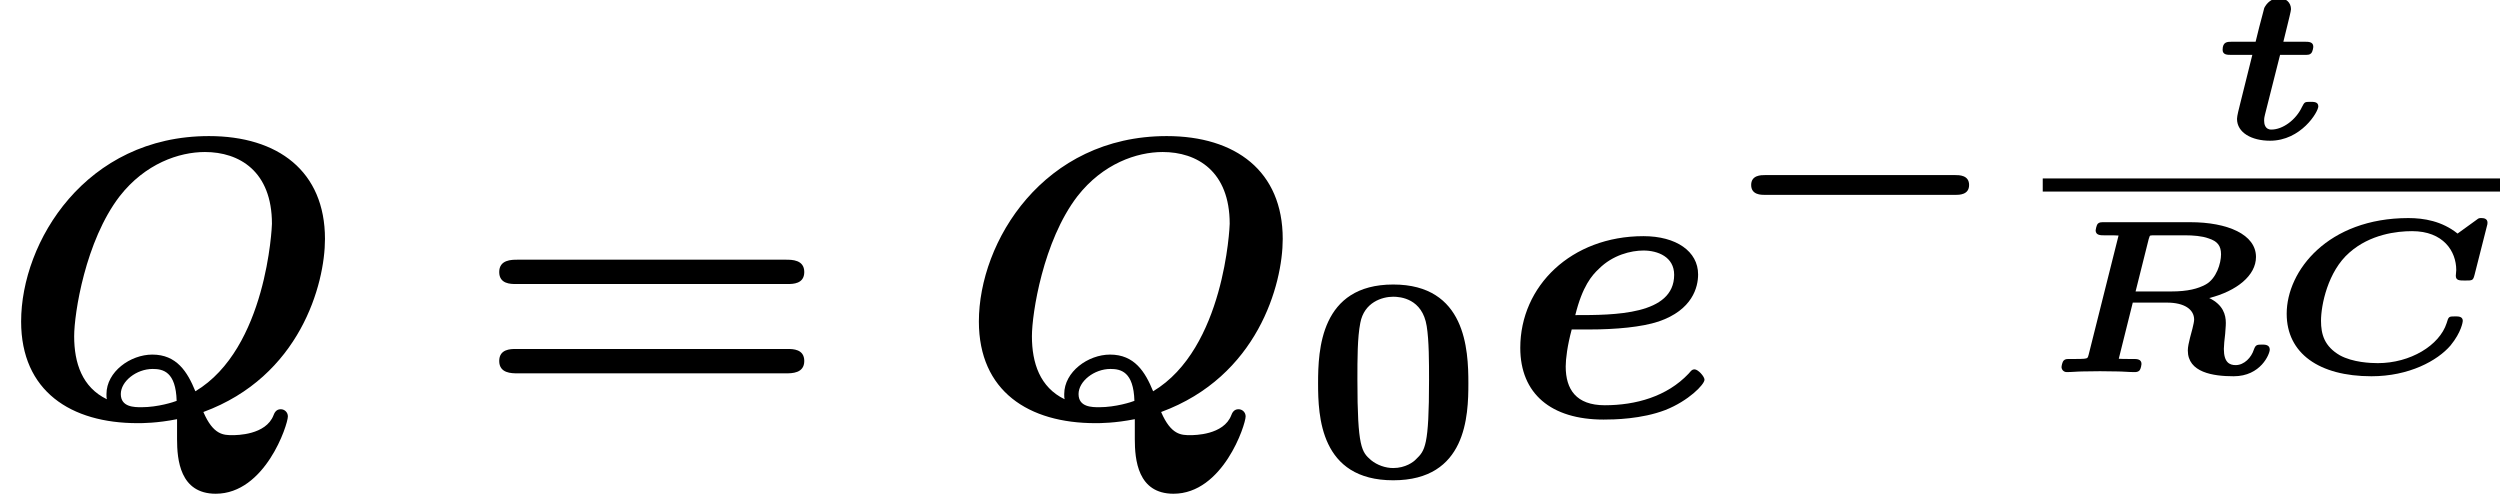 <?xml version='1.0' encoding='UTF-8'?>
<!-- This file was generated by dvisvgm 2.13.3 -->
<svg version='1.1' xmlns='http://www.w3.org/2000/svg' xmlns:xlink='http://www.w3.org/1999/xlink' width='68.397pt' height='13.513pt' viewBox='70.735 57.783 68.397 13.513'>
<defs>
<path id='g1-67' d='M5.954-3.963C5.978-4.047 5.978-4.059 5.978-4.089C5.978-4.202 5.87-4.214 5.816-4.214C5.75-4.214 5.738-4.214 5.679-4.166L5.159-3.79C4.734-4.131 4.238-4.214 3.814-4.214C1.614-4.214 .484-2.774 .484-1.596C.484-.514 1.369 .114 2.803 .114C3.832 .114 4.609-.311 4.967-.729C5.266-1.094 5.302-1.381 5.302-1.399C5.302-1.524 5.183-1.524 5.093-1.524C4.914-1.524 4.914-1.518 4.86-1.339C4.663-.729 3.867-.245 2.977-.245C2.786-.245 2.295-.263 1.937-.46C1.518-.705 1.423-1.028 1.423-1.405C1.423-1.829 1.608-2.756 2.2-3.27C2.768-3.772 3.497-3.856 3.915-3.856C4.77-3.856 5.123-3.306 5.123-2.792C5.123-2.744 5.111-2.684 5.111-2.636C5.111-2.505 5.212-2.505 5.362-2.505C5.571-2.505 5.583-2.505 5.625-2.666L5.954-3.963Z'/>
<path id='g1-82' d='M2.899-3.64C2.923-3.724 2.929-3.73 2.947-3.736C2.983-3.742 2.995-3.742 3.096-3.742H3.897C4.113-3.742 4.358-3.724 4.537-3.658C4.776-3.581 4.878-3.461 4.878-3.222C4.878-2.977 4.752-2.558 4.459-2.397C4.25-2.283 3.975-2.206 3.509-2.206H2.54L2.899-3.64ZM4.555-2.026C5.308-2.218 5.834-2.642 5.834-3.15C5.834-3.766 5.057-4.101 4.035-4.101H1.698C1.59-4.101 1.548-4.101 1.506-4.059C1.465-4.011 1.447-3.885 1.447-3.879C1.447-3.742 1.584-3.742 1.68-3.742H1.823C1.901-3.742 1.997-3.742 2.074-3.736L1.255-.472C1.231-.383 1.225-.377 1.13-.365C1.058-.359 .98-.359 .909-.359H.765C.652-.359 .616-.359 .574-.317S.514-.161 .514-.137C.514-.078 .562 0 .658 0C.801 0 .962-.018 1.106-.018C1.261-.018 1.411-.024 1.566-.024S1.871-.018 2.026-.018S2.349 0 2.505 0C2.552 0 2.612 0 2.654-.054C2.684-.096 2.702-.197 2.702-.221C2.702-.359 2.57-.359 2.475-.359H2.331C2.254-.359 2.158-.359 2.08-.365L2.463-1.901H3.401C3.873-1.901 4.142-1.716 4.142-1.435C4.142-1.345 4.059-1.046 4.029-.938C3.999-.819 3.969-.687 3.969-.592C3.969 .012 4.663 .114 5.224 .114C5.966 .114 6.211-.496 6.211-.616C6.211-.753 6.073-.753 5.996-.753C5.852-.753 5.822-.741 5.774-.61C5.709-.406 5.517-.191 5.278-.191C5.111-.191 4.955-.263 4.955-.634C4.955-.711 4.973-.909 4.991-1.046C5.009-1.261 5.009-1.321 5.009-1.345C5.009-1.566 4.937-1.841 4.555-2.026Z'/>
<path id='g1-116' d='M1.859-2.295H2.517C2.63-2.295 2.666-2.295 2.708-2.337C2.756-2.385 2.768-2.505 2.768-2.517C2.768-2.654 2.636-2.654 2.54-2.654H1.949L2.056-3.09C2.092-3.24 2.158-3.497 2.158-3.545C2.158-3.73 2.014-3.85 1.835-3.85C1.686-3.85 1.542-3.766 1.459-3.634C1.423-3.581 1.423-3.575 1.393-3.449C1.285-3.055 1.291-3.055 1.19-2.654H.538C.418-2.654 .287-2.654 .287-2.433C.287-2.295 .418-2.295 .514-2.295H1.1L.771-.974C.735-.831 .681-.622 .681-.544C.681-.167 1.082 .054 1.584 .054C2.433 .054 2.905-.735 2.905-.885C2.905-1.01 2.786-1.01 2.69-1.01C2.529-1.01 2.529-1.004 2.457-.867C2.295-.52 1.937-.251 1.62-.251C1.441-.251 1.423-.418 1.423-.496S1.435-.61 1.447-.664L1.859-2.295Z'/>
<path id='g0-0' d='M6.392-1.722C6.504-1.722 6.775-1.722 6.775-1.993S6.504-2.264 6.392-2.264H1.196C1.084-2.264 .813-2.264 .813-1.993S1.084-1.722 1.196-1.722H6.392Z'/>
<path id='g3-48' d='M4.495-2.542C4.495-3.467 4.423-5.244 2.439-5.244C.446-5.244 .383-3.451 .383-2.542C.383-1.65 .438 .112 2.439 .112C4.447 .112 4.495-1.658 4.495-2.542ZM2.439-.223C2.224-.223 2-.303 1.833-.438C1.578-.662 1.459-.773 1.459-2.638C1.459-3.212 1.459-3.794 1.538-4.192C1.642-4.758 2.136-4.91 2.439-4.91C2.63-4.91 3.236-4.862 3.355-4.105C3.419-3.714 3.419-3.1 3.419-2.638C3.419-.813 3.308-.701 3.061-.462C2.997-.391 2.774-.223 2.439-.223Z'/>
<path id='g2-81' d='M4.844 .622C4.844 1.178 4.92 2.116 5.902 2.116C7.255 2.116 7.876 .229 7.876 0C7.876-.109 7.789-.196 7.68-.196C7.549-.196 7.505-.087 7.484-.033C7.276 .513 6.469 .513 6.36 .513C6.12 .513 5.836 .513 5.564-.12C8.204-1.091 8.891-3.611 8.891-4.855C8.891-6.709 7.604-7.669 5.716-7.669C2.345-7.669 .578-4.778 .578-2.596C.578-.687 1.942 .185 3.764 .185C3.895 .185 4.298 .185 4.844 .076V.622ZM2.924-.469C2.247-.796 2.029-1.462 2.029-2.193C2.029-2.815 2.335-4.8 3.273-6.022C3.971-6.916 4.898-7.233 5.607-7.233C6.545-7.233 7.44-6.709 7.44-5.269C7.44-5.193 7.298-1.855 5.345-.687C5.127-1.222 4.833-1.691 4.167-1.691C3.567-1.691 2.913-1.222 2.913-.611C2.913-.524 2.913-.513 2.924-.469ZM4.833-.425C4.756-.393 4.32-.251 3.873-.251C3.676-.251 3.305-.251 3.305-.611C3.305-.96 3.731-1.298 4.178-1.298C4.462-1.298 4.811-1.222 4.833-.425Z'/>
<path id='g2-101' d='M2.422-2.378C3.153-2.378 3.862-2.444 4.32-2.596C5.247-2.913 5.4-3.535 5.4-3.884C5.4-4.516 4.8-4.931 3.905-4.931C1.931-4.931 .535-3.567 .535-1.876C.535-.622 1.375 .087 2.815 .087C3.098 .087 3.851 .076 4.505-.175C5.138-.425 5.575-.873 5.575-1.004C5.575-1.091 5.4-1.287 5.302-1.287C5.236-1.287 5.215-1.255 5.138-1.167C4.549-.545 3.698-.305 2.847-.305C2.062-.305 1.778-.742 1.778-1.364C1.778-1.571 1.822-1.931 1.942-2.378H2.422ZM2.04-2.771C2.236-3.567 2.498-3.862 2.684-4.036C3.065-4.418 3.567-4.538 3.905-4.538C4.298-4.538 4.745-4.364 4.745-3.873C4.745-2.771 3.098-2.771 2.04-2.771Z'/>
<path id='g4-61' d='M8.596-3.622C8.727-3.622 9.044-3.622 9.044-3.949C9.044-4.287 8.705-4.287 8.542-4.287H1.2C1.036-4.287 .698-4.287 .698-3.949C.698-3.622 1.015-3.622 1.145-3.622H8.596ZM8.542-1.178C8.705-1.178 9.044-1.178 9.044-1.516C9.044-1.844 8.727-1.844 8.596-1.844H1.145C1.015-1.844 .698-1.844 .698-1.516C.698-1.178 1.036-1.178 1.2-1.178H8.542Z'/>
</defs>
<g id='page1'>
<use x='70.735' y='69.175' xlink:href='#g2-81'/>
<use x='83.695' y='69.175' xlink:href='#g4-61'/>
<use x='96.938' y='69.175' xlink:href='#g2-81'/>
<use x='106.413' y='70.811' xlink:href='#g3-48'/>
<use x='111.793' y='69.175' xlink:href='#g2-101'/>
<use x='117.832' y='64.837' xlink:href='#g0-0'/>
<use x='131.256' y='61.579' xlink:href='#g1-116'/>
<rect x='126.622' y='62.665' height='.359' width='12.51'/>
<use x='126.622' y='67.963' xlink:href='#g1-82'/>
<use x='132.812' y='67.963' xlink:href='#g1-67'/>
</g>
</svg><!--Rendered by QuickLaTeX.com-->